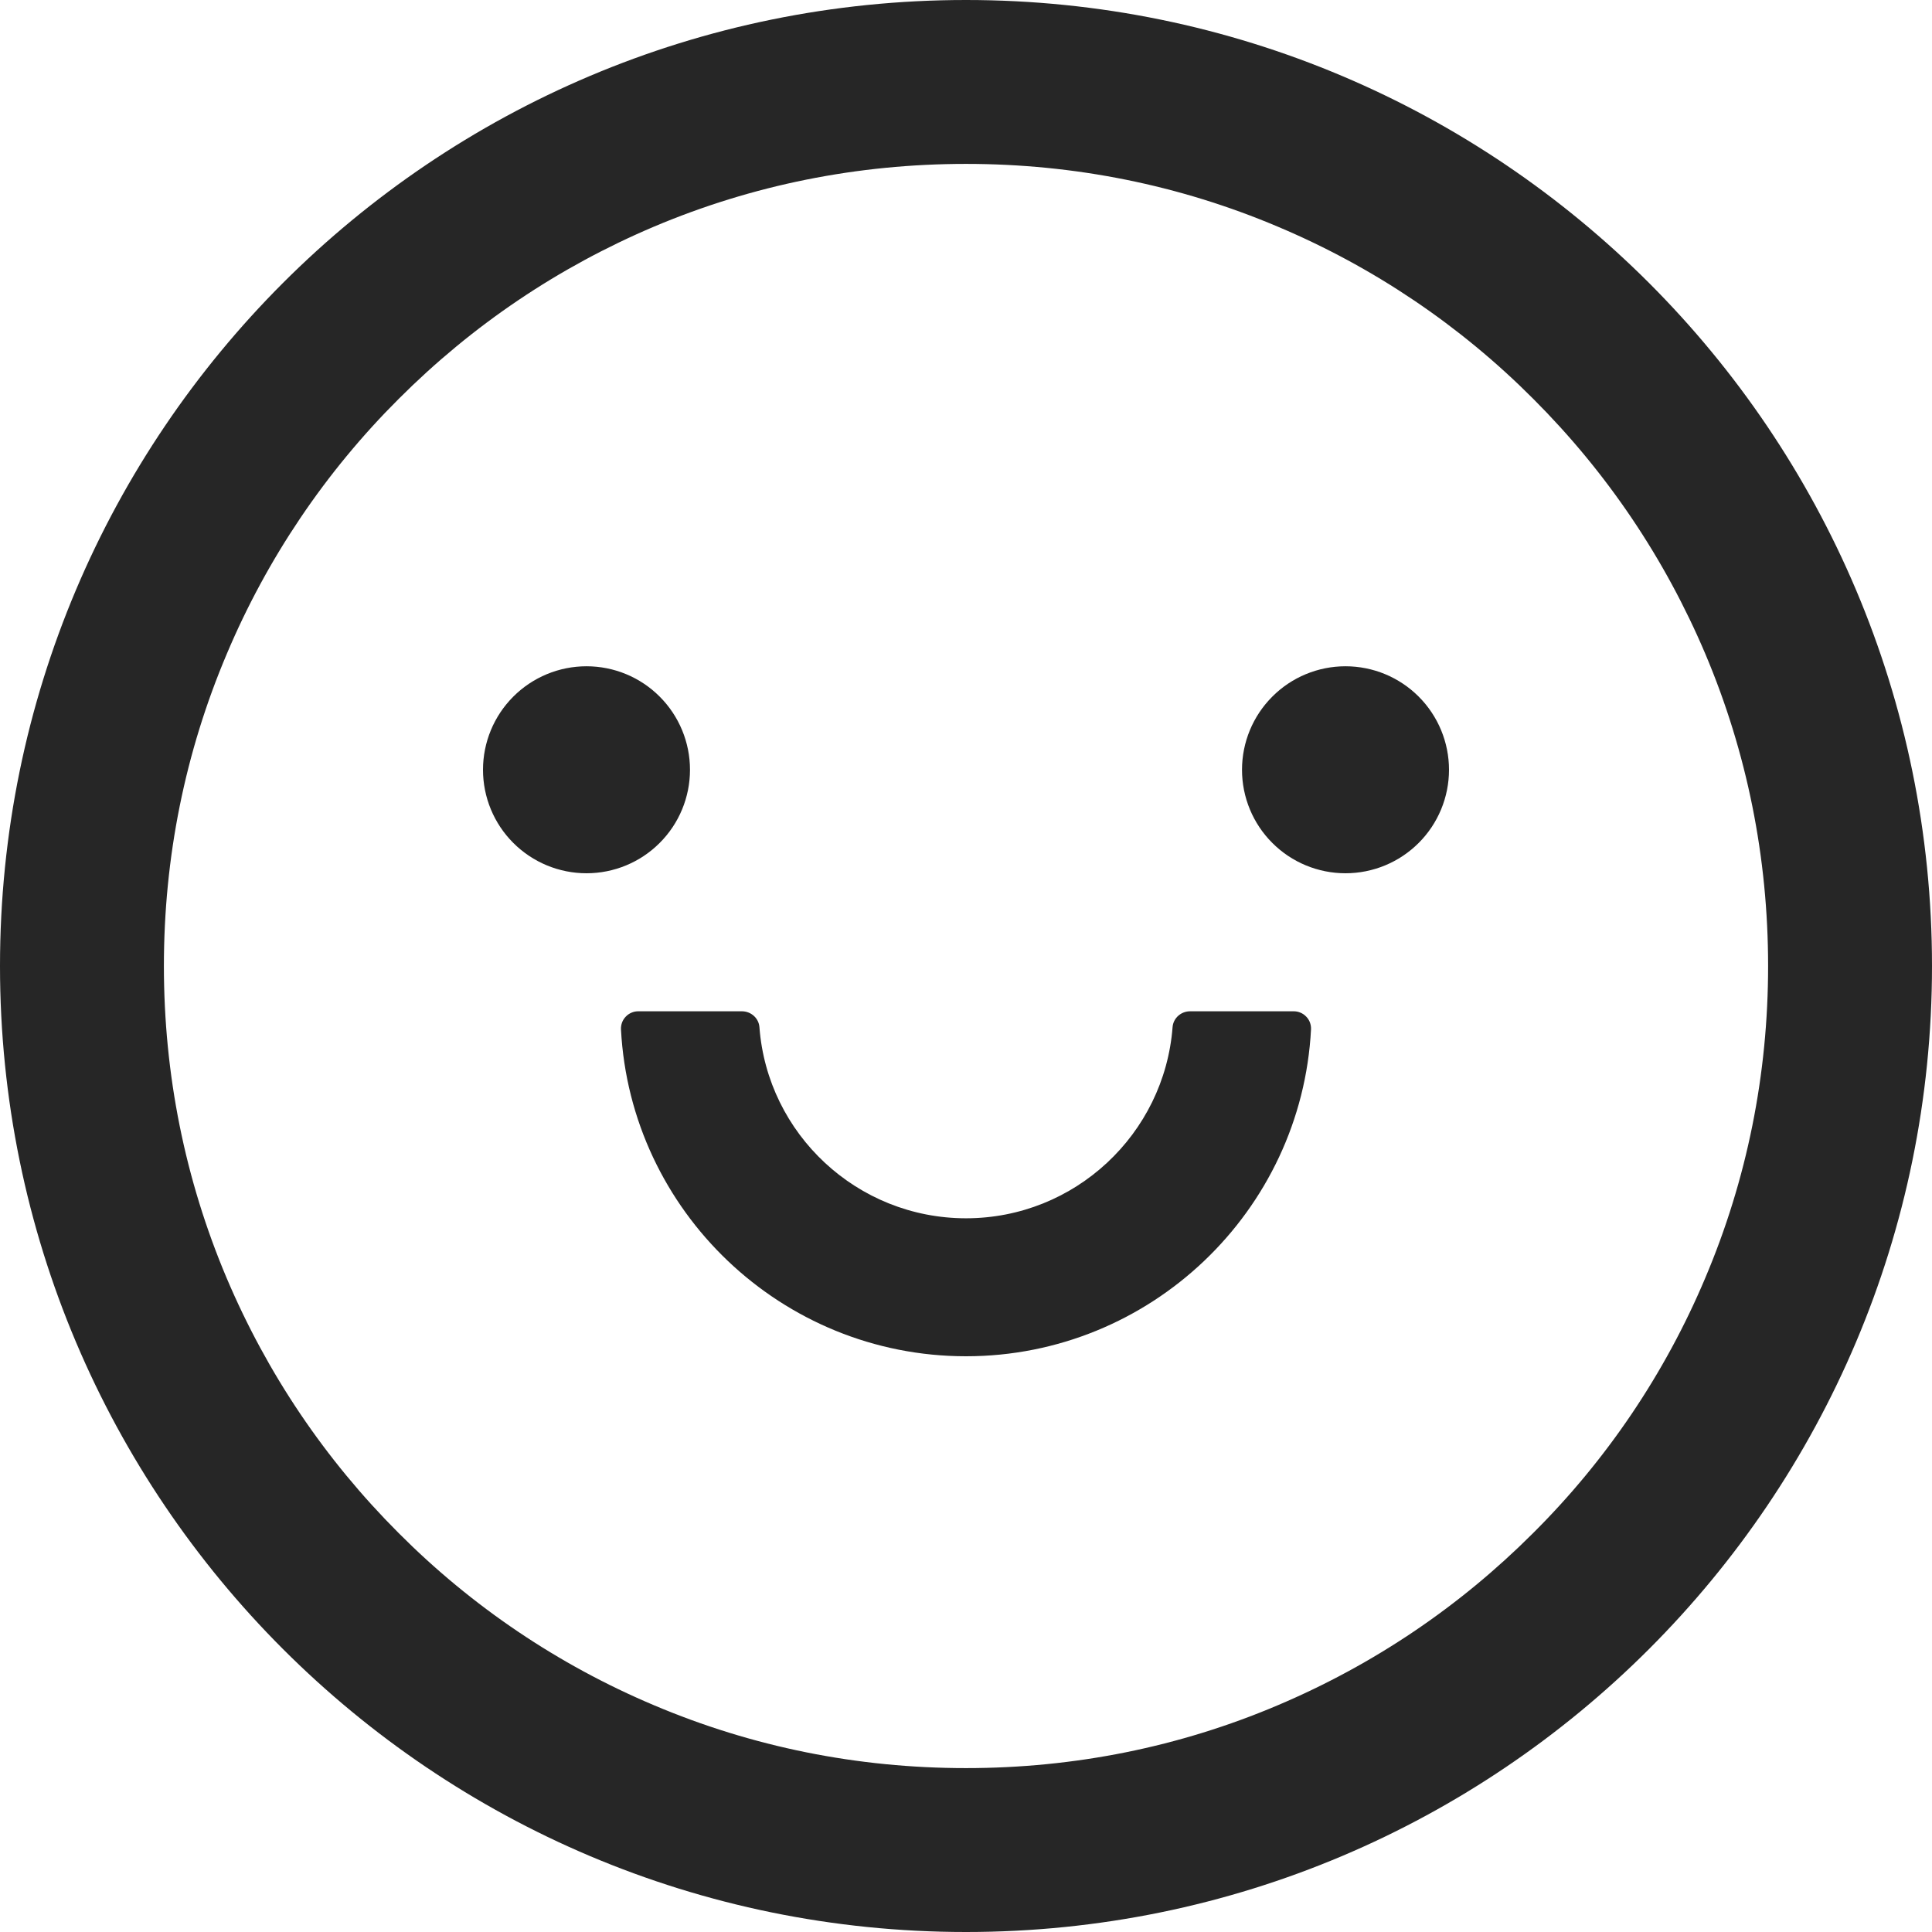 <svg xmlns="http://www.w3.org/2000/svg" width="36" height="36" viewBox="0 0 36 36" fill="none"><path d="M9 14.344C9 14.855 9.203 15.346 9.565 15.707C9.927 16.069 10.417 16.272 10.929 16.272C11.44 16.272 11.931 16.069 12.292 15.707C12.654 15.346 12.857 14.855 12.857 14.344C12.857 13.832 12.654 13.342 12.292 12.98C11.931 12.618 11.44 12.415 10.929 12.415C10.417 12.415 9.927 12.618 9.565 12.98C9.203 13.342 9 13.832 9 14.344ZM23.143 14.344C23.143 14.855 23.346 15.346 23.708 15.707C24.069 16.069 24.56 16.272 25.071 16.272C25.583 16.272 26.073 16.069 26.435 15.707C26.797 15.346 27 14.855 27 14.344C27 13.832 26.797 13.342 26.435 12.98C26.073 12.618 25.583 12.415 25.071 12.415C24.56 12.415 24.069 12.618 23.708 12.98C23.346 13.342 23.143 13.832 23.143 14.344ZM18 0C8.06 0 0 8.06 0 18C0 27.94 8.06 36 18 36C27.94 36 36 27.94 36 18C36 8.06 27.94 0 18 0ZM28.567 28.567C27.193 29.941 25.594 31.018 23.814 31.773C21.978 32.553 20.021 32.946 18 32.946C15.979 32.946 14.022 32.553 12.182 31.773C10.405 31.023 8.791 29.934 7.429 28.567C6.055 27.193 4.978 25.594 4.223 23.814C3.447 21.978 3.054 20.021 3.054 18C3.054 15.979 3.447 14.022 4.227 12.182C4.977 10.405 6.066 8.791 7.433 7.429C8.807 6.055 10.406 4.978 12.186 4.223C14.022 3.447 15.979 3.054 18 3.054C20.021 3.054 21.978 3.447 23.818 4.227C25.595 4.977 27.209 6.066 28.571 7.433C29.945 8.807 31.022 10.406 31.777 12.186C32.553 14.022 32.946 15.979 32.946 18C32.946 20.021 32.553 21.978 31.773 23.818C31.024 25.594 29.934 27.208 28.567 28.567ZM24.107 18.844H22.175C22.006 18.844 21.861 18.972 21.849 19.141C21.696 21.13 20.029 22.701 18 22.701C15.971 22.701 14.3 21.13 14.151 19.141C14.139 18.972 13.994 18.844 13.825 18.844H11.893C11.849 18.844 11.806 18.852 11.766 18.87C11.726 18.887 11.69 18.912 11.66 18.944C11.63 18.975 11.606 19.012 11.591 19.053C11.576 19.094 11.569 19.138 11.571 19.181C11.748 22.568 14.565 25.272 18 25.272C21.435 25.272 24.252 22.568 24.429 19.181C24.431 19.138 24.424 19.094 24.409 19.053C24.394 19.012 24.37 18.975 24.34 18.944C24.31 18.912 24.274 18.887 24.234 18.87C24.194 18.852 24.151 18.844 24.107 18.844Z" fill="black" fill-opacity="0.85"></path></svg>